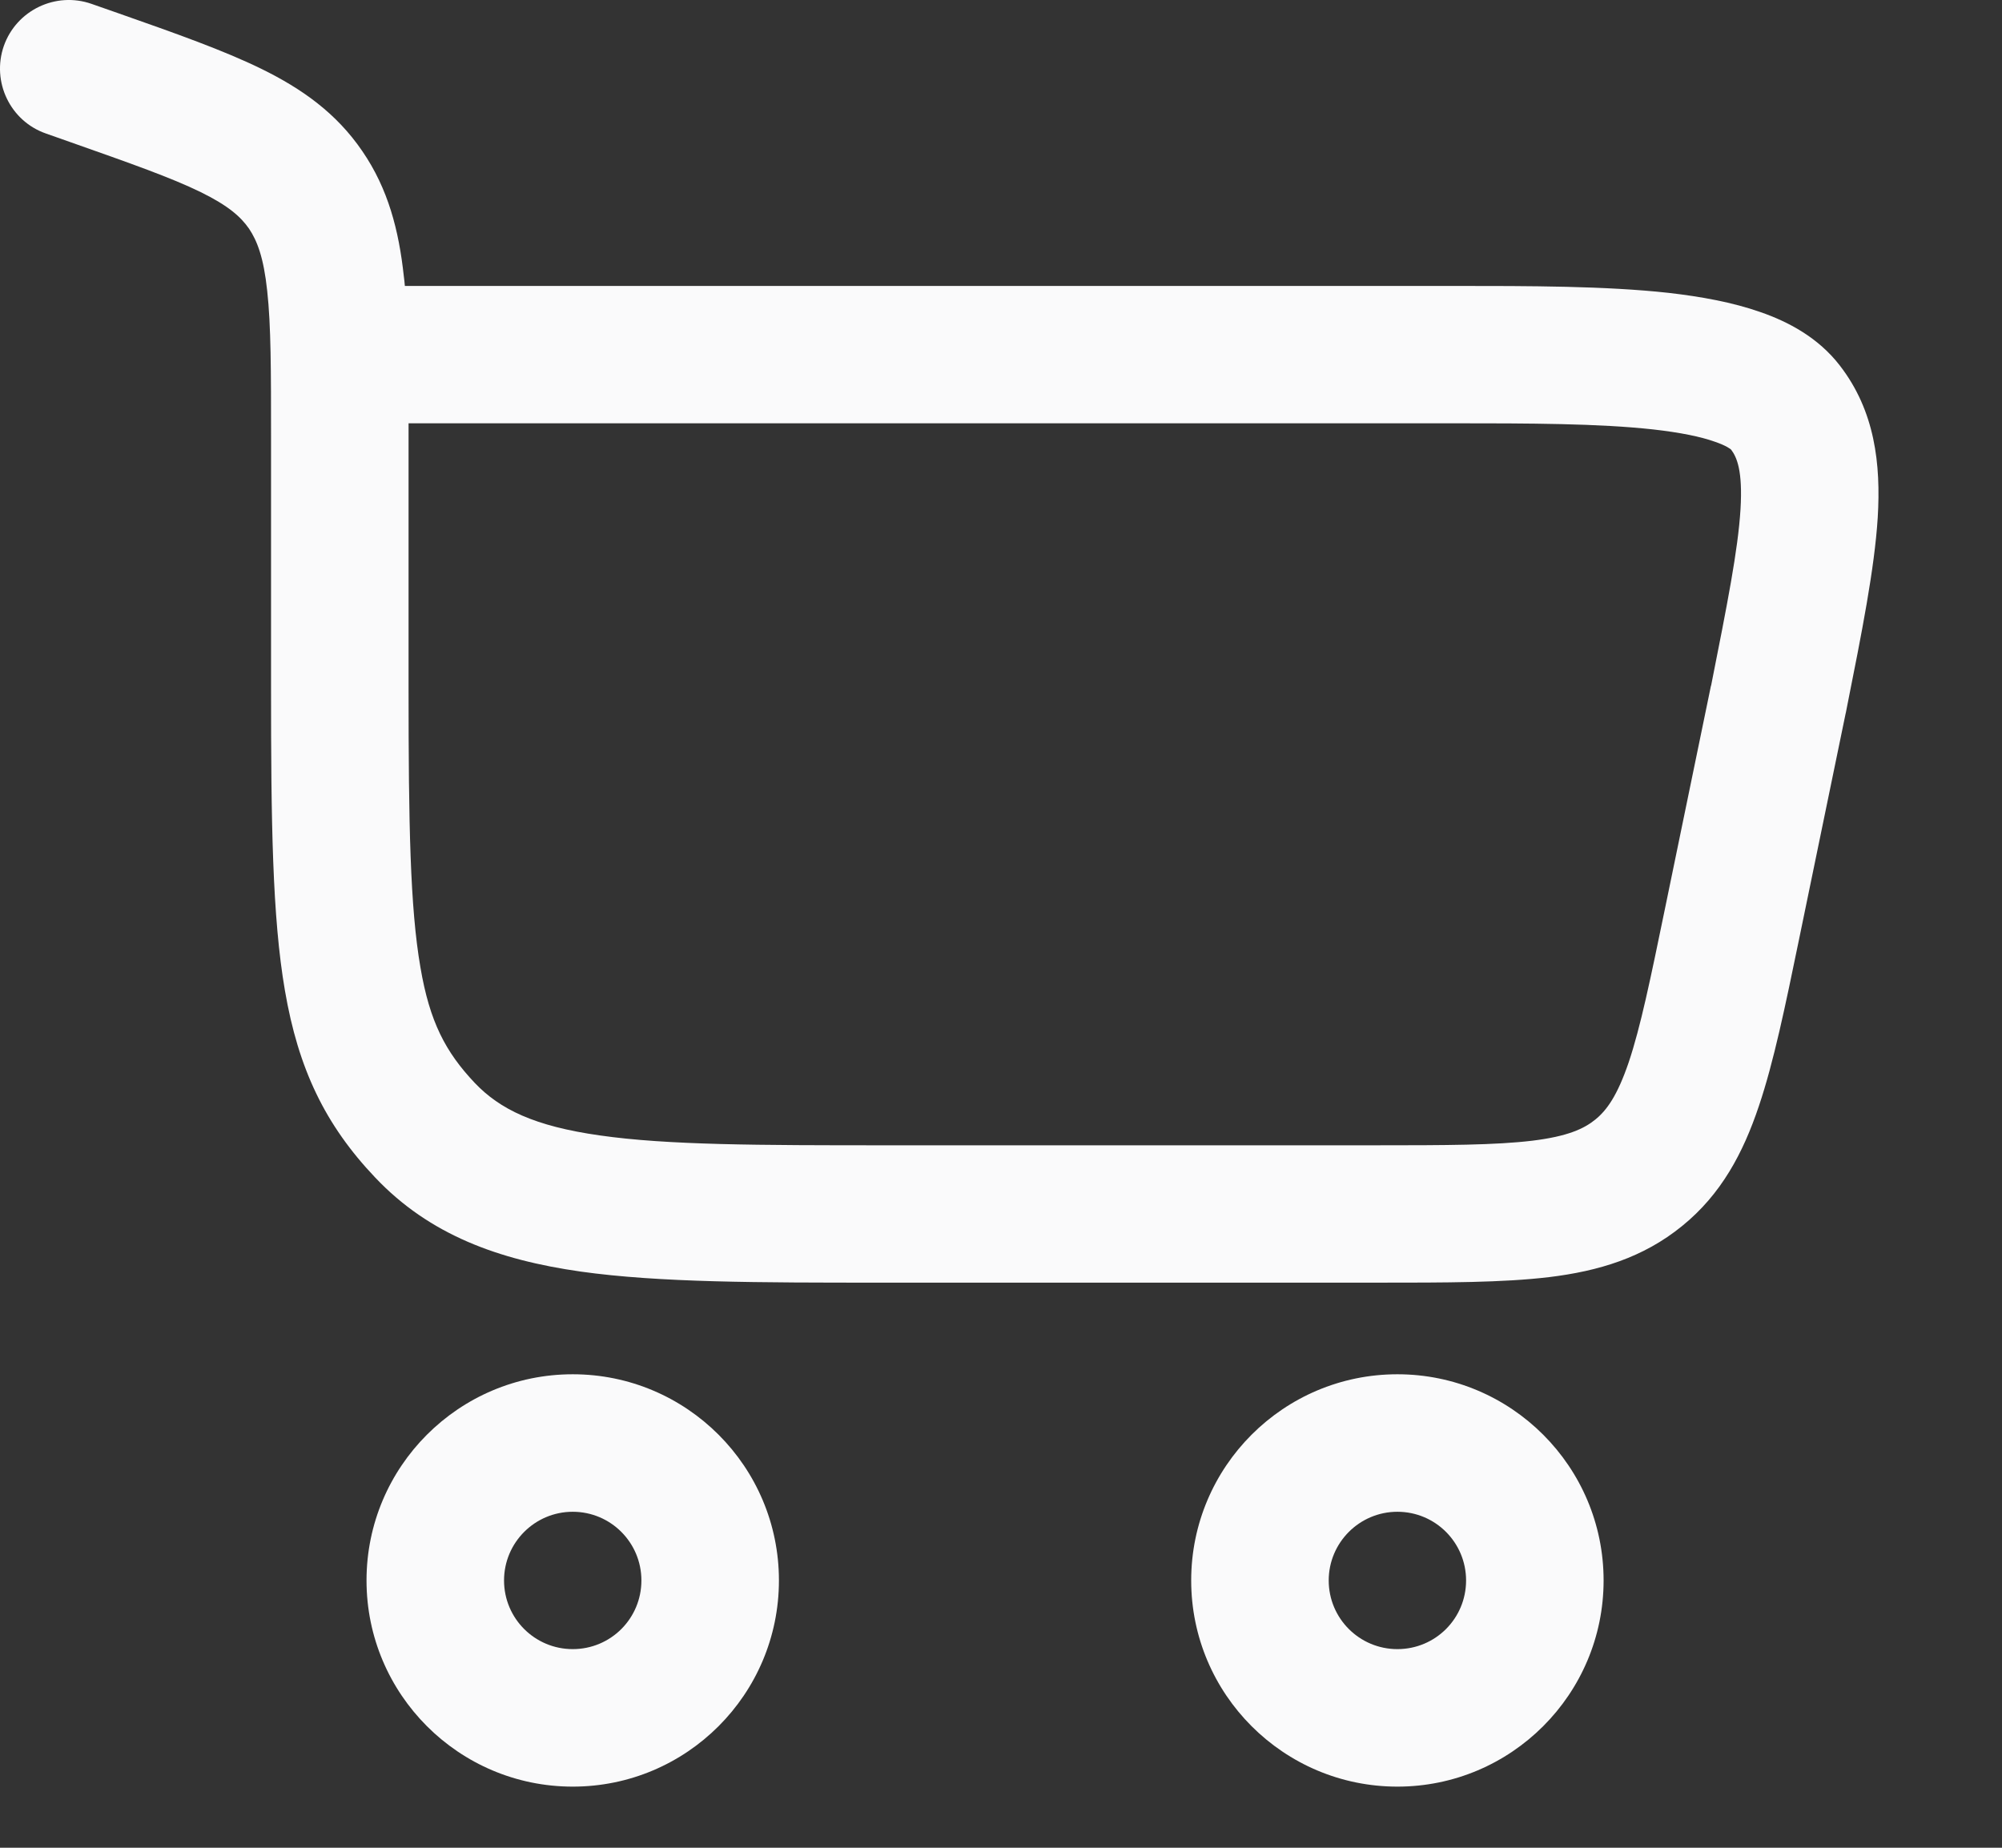 <?xml version="1.0" encoding="UTF-8"?> <svg xmlns="http://www.w3.org/2000/svg" width="13" height="12" viewBox="0 0 13 12" fill="none"><rect x="0" y="0" width="13" height="12" fill="#333333" stroke="none"/><path fill-rule="evenodd" clip-rule="evenodd" d="M0.594 0.025C0.362 -0.056 0.107 0.066 0.025 0.298C-0.056 0.531 0.066 0.786 0.298 0.867L0.454 0.922C0.851 1.062 1.112 1.154 1.304 1.248C1.485 1.337 1.564 1.409 1.617 1.485C1.67 1.564 1.712 1.672 1.735 1.888C1.76 2.114 1.76 2.409 1.76 2.849V4.469C1.76 5.333 1.768 5.956 1.85 6.432C1.937 6.941 2.111 7.305 2.436 7.647C2.789 8.02 3.237 8.182 3.77 8.258C4.281 8.33 4.929 8.33 5.73 8.33H8.947C9.388 8.33 9.759 8.33 10.06 8.294C10.379 8.255 10.669 8.169 10.923 7.962C11.177 7.756 11.319 7.488 11.421 7.184C11.518 6.897 11.593 6.533 11.682 6.101L11.985 4.632L11.986 4.629L11.992 4.598C12.09 4.107 12.172 3.694 12.193 3.362C12.214 3.013 12.175 2.669 11.947 2.374C11.807 2.192 11.611 2.089 11.432 2.027C11.25 1.963 11.044 1.926 10.835 1.902C10.427 1.857 9.93 1.857 9.443 1.857H2.629C2.627 1.835 2.625 1.813 2.622 1.792C2.59 1.497 2.521 1.227 2.353 0.982C2.184 0.734 1.96 0.576 1.697 0.447C1.452 0.327 1.141 0.217 0.774 0.088L0.594 0.025ZM2.653 2.749H9.424C9.934 2.749 10.382 2.75 10.736 2.789C10.912 2.809 11.044 2.836 11.136 2.869C11.212 2.895 11.238 2.917 11.241 2.92C11.278 2.969 11.317 3.056 11.302 3.307C11.286 3.571 11.216 3.924 11.111 4.453L11.11 4.454L10.813 5.894C10.717 6.36 10.653 6.67 10.576 6.899C10.502 7.116 10.434 7.21 10.359 7.271C10.285 7.331 10.179 7.38 9.951 7.408C9.711 7.437 9.395 7.438 8.92 7.438H5.764C4.921 7.438 4.336 7.437 3.896 7.374C3.47 7.314 3.246 7.204 3.083 7.033C2.893 6.832 2.79 6.636 2.73 6.282C2.663 5.895 2.653 5.355 2.653 4.469V2.749Z" fill="#FAFAFB"></path><path fill-rule="evenodd" clip-rule="evenodd" d="M3.719 11.603C2.98 11.603 2.38 11.003 2.38 10.264C2.38 9.525 2.98 8.925 3.719 8.925C4.459 8.925 5.058 9.525 5.058 10.264C5.058 11.003 4.459 11.603 3.719 11.603ZM3.273 10.264C3.273 10.511 3.473 10.71 3.719 10.71C3.966 10.71 4.165 10.511 4.165 10.264C4.165 10.018 3.966 9.818 3.719 9.818C3.473 9.818 3.273 10.018 3.273 10.264Z" fill="#FAFAFB"></path><path fill-rule="evenodd" clip-rule="evenodd" d="M9.074 11.603C8.335 11.603 7.735 11.003 7.735 10.264C7.735 9.525 8.335 8.925 9.074 8.925C9.813 8.925 10.413 9.525 10.413 10.264C10.413 11.003 9.813 11.603 9.074 11.603ZM8.628 10.264C8.628 10.511 8.828 10.71 9.074 10.71C9.321 10.71 9.52 10.511 9.52 10.264C9.52 10.018 9.321 9.818 9.074 9.818C8.828 9.818 8.628 10.018 8.628 10.264Z" fill="#FAFAFB"></path></svg> 